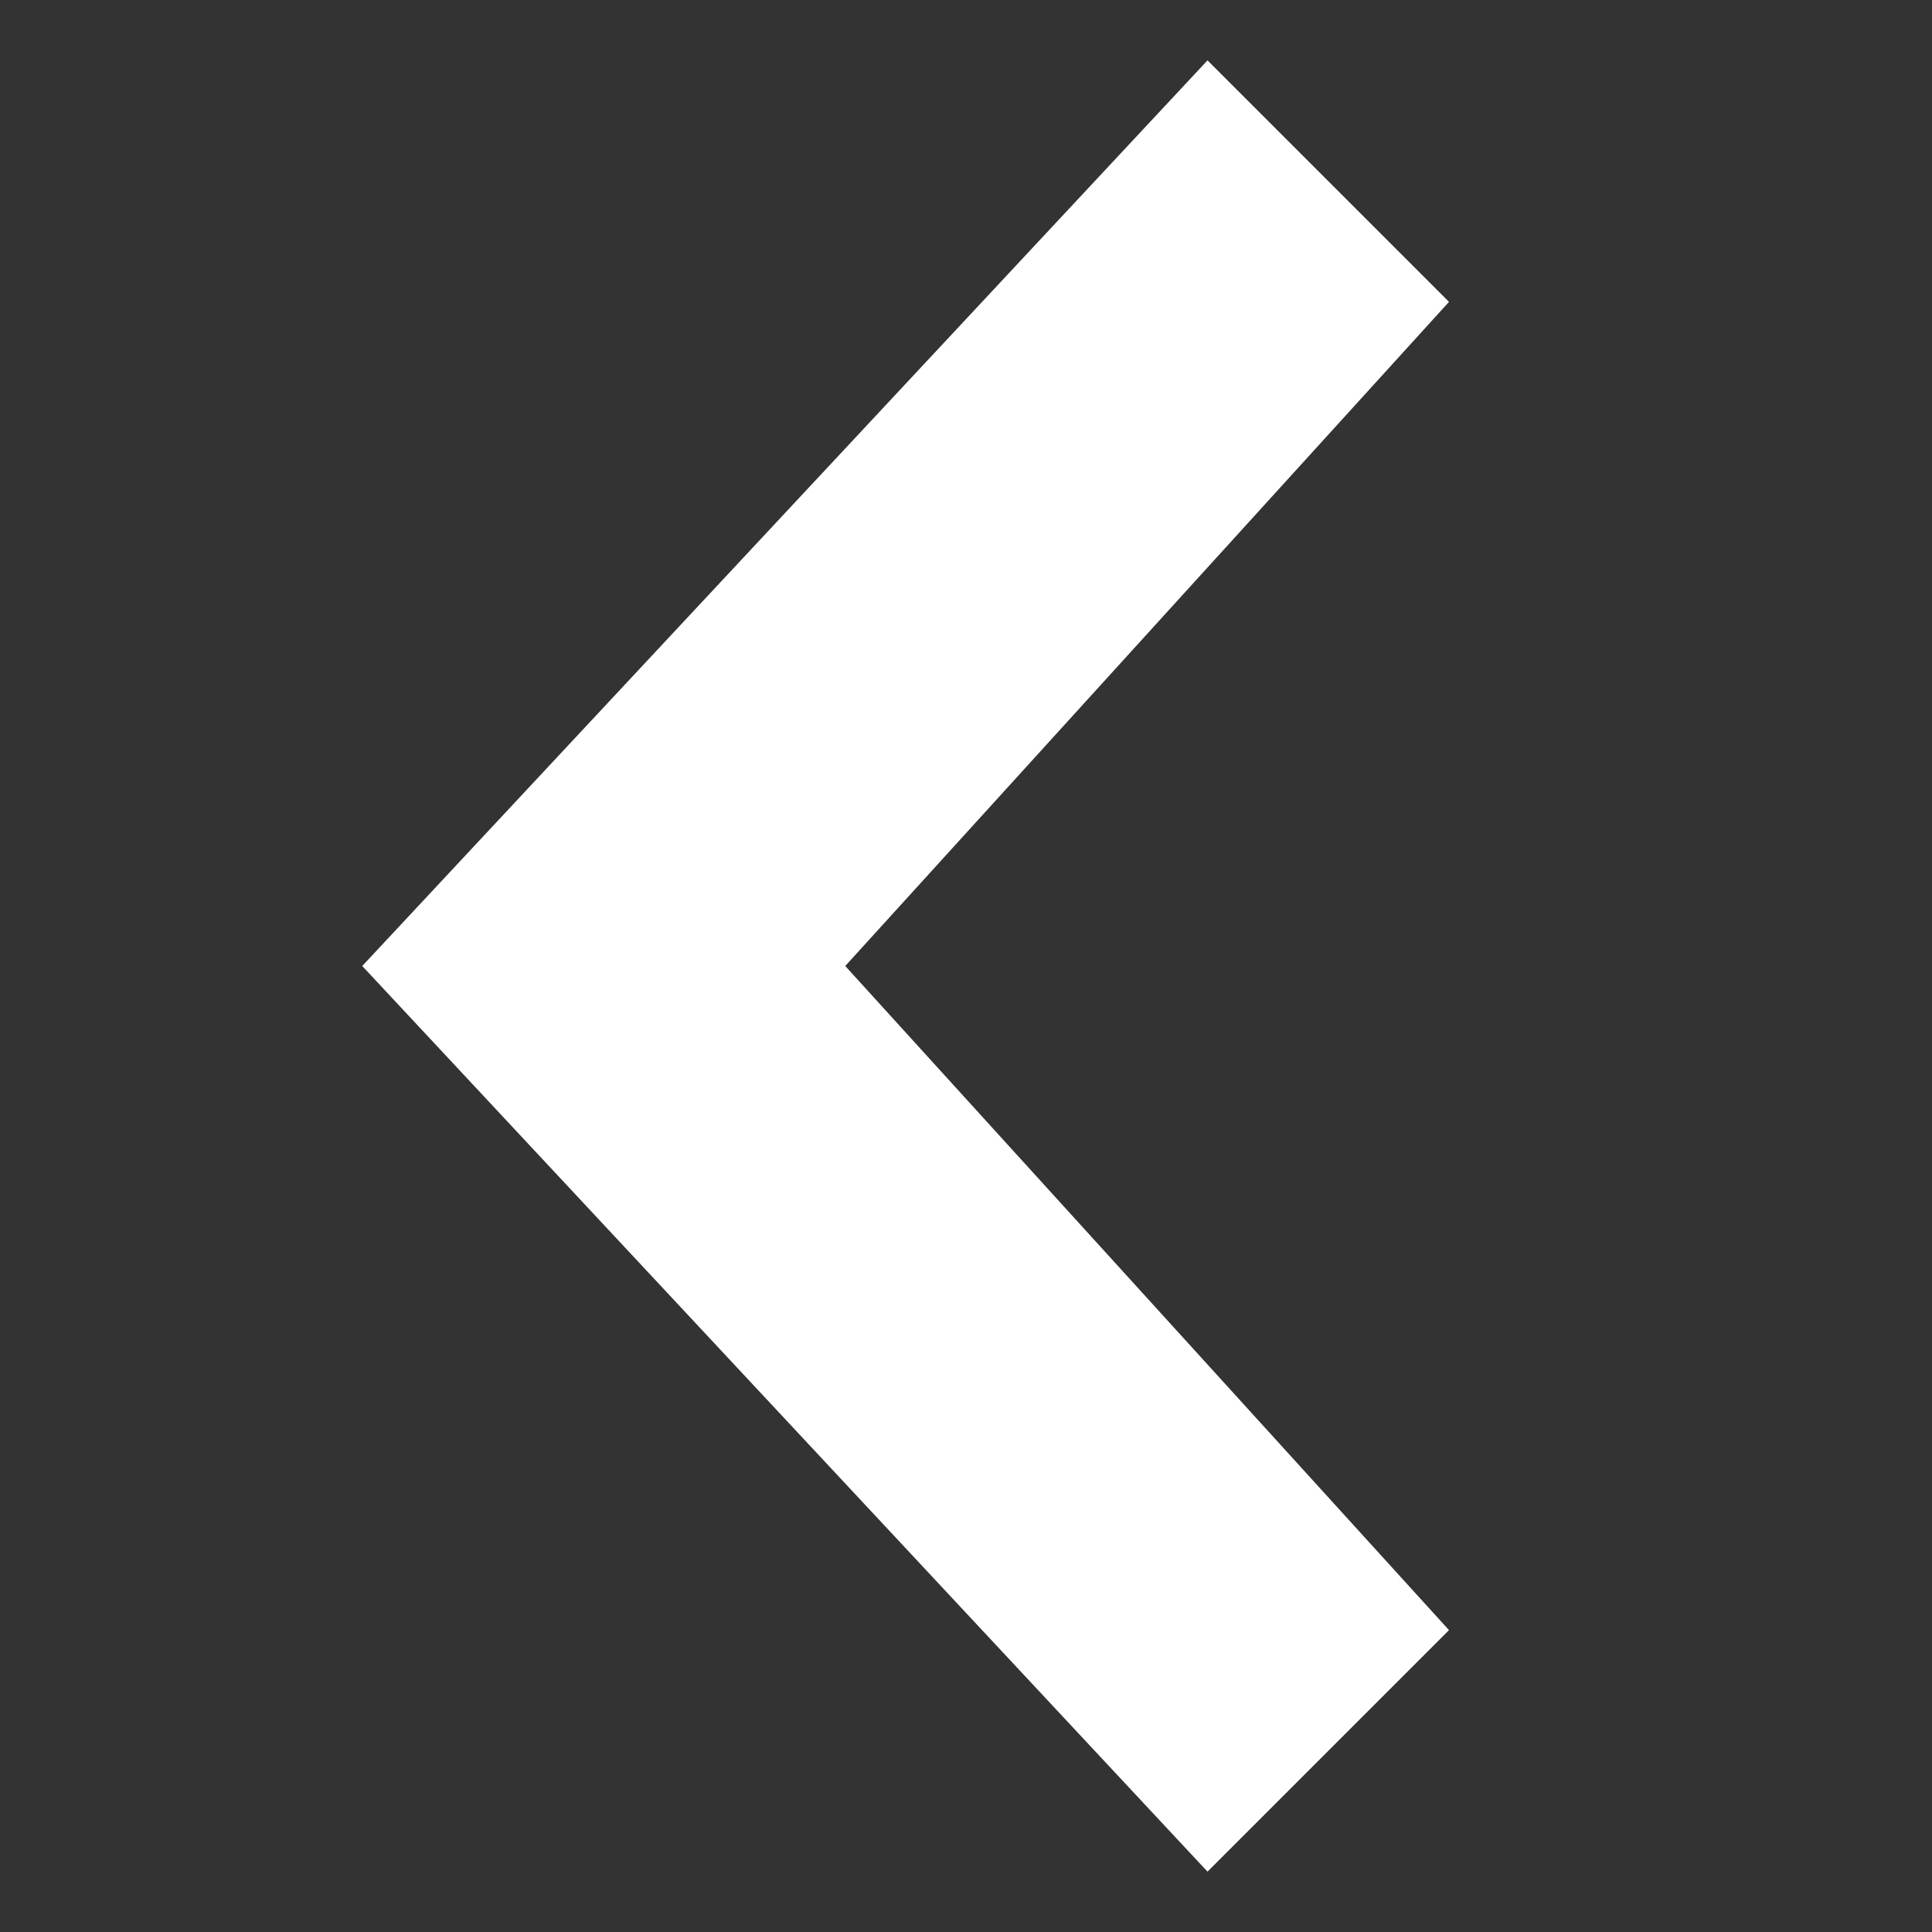 <svg viewBox="0 0 32 32" xmlns="http://www.w3.org/2000/svg"><rect x="0" y="0" width="32" height="32" fill="#333333" stroke="none"/><path d="m20 1 4 4-10 11 10 11-4 4L6 16z" fill="#ffffff" class="fill-000000"></path></svg>